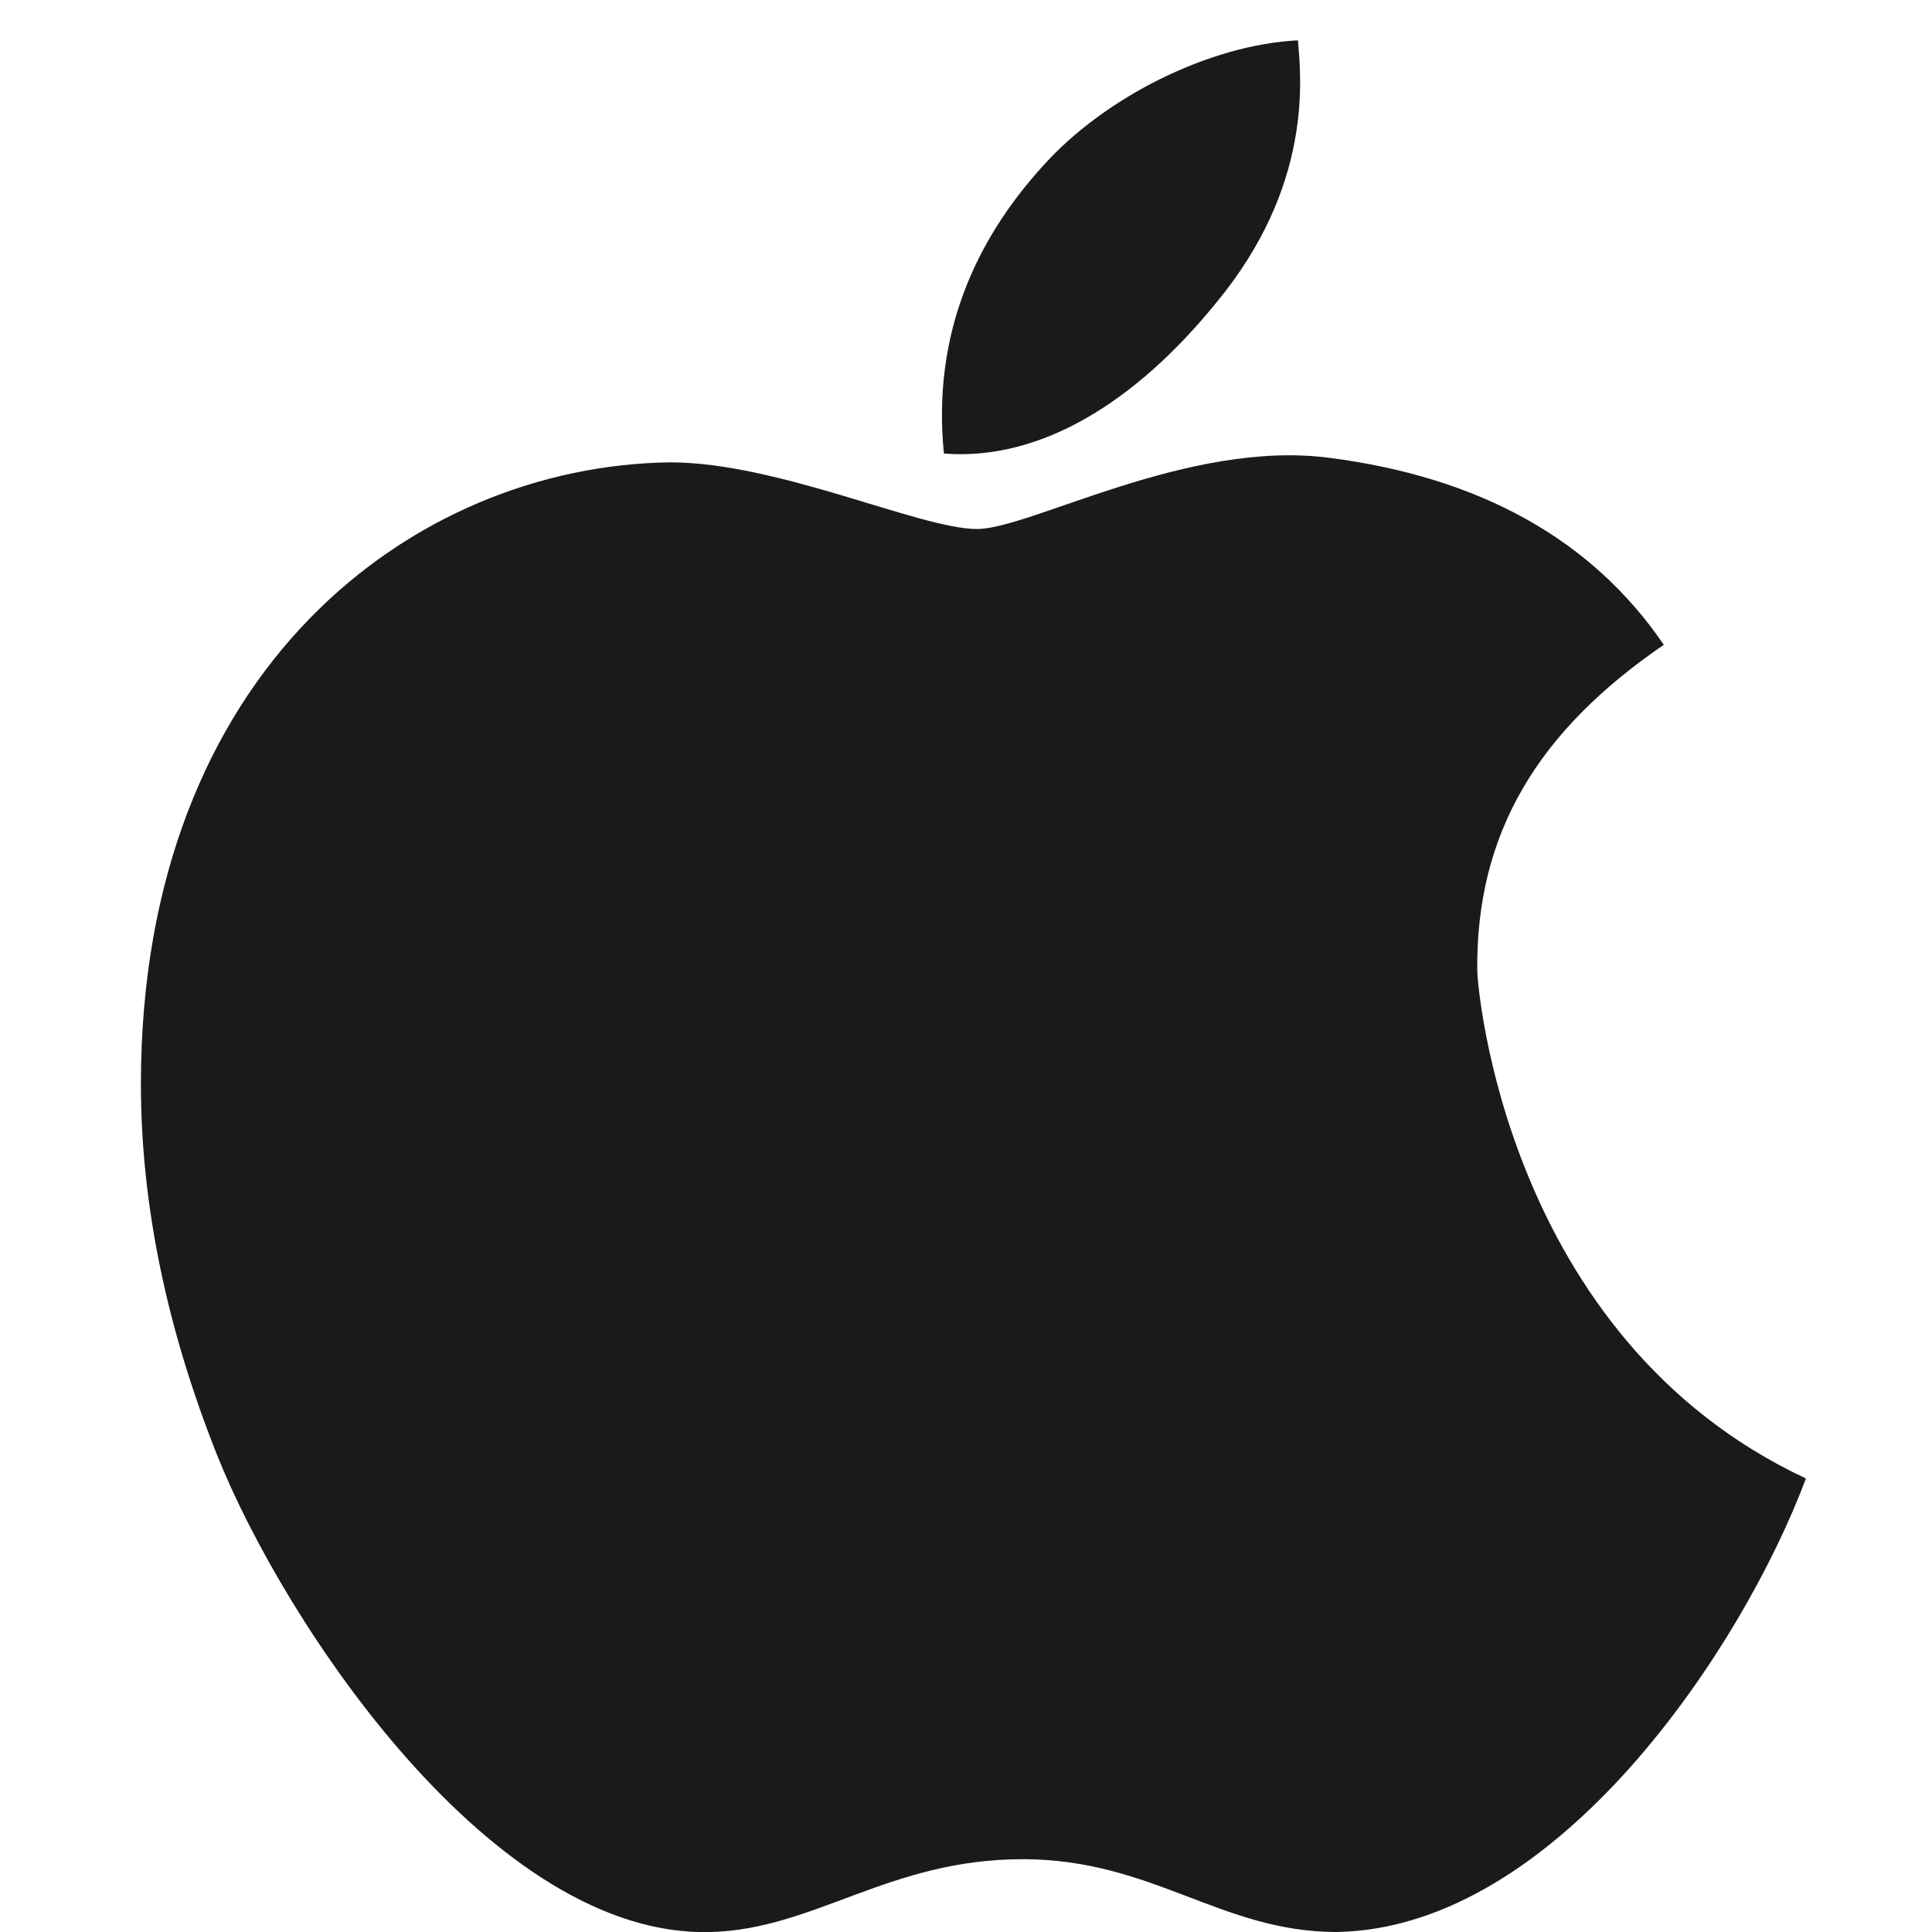 <?xml version="1.0" encoding="UTF-8"?>
<svg width="16px" height="16px" viewBox="0 0 16 16" version="1.1" xmlns="http://www.w3.org/2000/svg" xmlns:xlink="http://www.w3.org/1999/xlink">
    <g stroke="none" stroke-width="1" fill="none" fill-rule="evenodd">
        <path d="M12.234,8.04 C12.222,6.9 12.736,6.053 13.779,5.34 C13.185,4.468 12.257,3.953 11.013,3.792 C9.842,3.636 8.534,4.381 8.091,4.381 C7.619,4.381 6.447,3.829 5.55,3.829 C3.425,3.856 1.167,5.543 1.167,8.977 C1.167,9.967 1.377,10.992 1.798,12.051 C2.354,13.442 4.085,16.056 5.89,16 C6.749,15.976 7.364,15.397 8.469,15.397 C9.546,15.397 10.112,16 11.069,16 C12.897,15.97 14.434,13.64 14.956,12.244 C12.454,11.074 12.234,8.143 12.234,8.04 Z M10.069,2.511 C10.878,1.537 10.774,0.64 10.749,0.334 C10.011,0.371 9.145,0.808 8.64,1.371 C8.077,1.989 7.719,2.773 7.817,3.756 C8.628,3.82 9.416,3.315 10.069,2.511 Z" fill="#1a1a1a" fill-rule="nonzero"></path>
    </g>
</svg> 